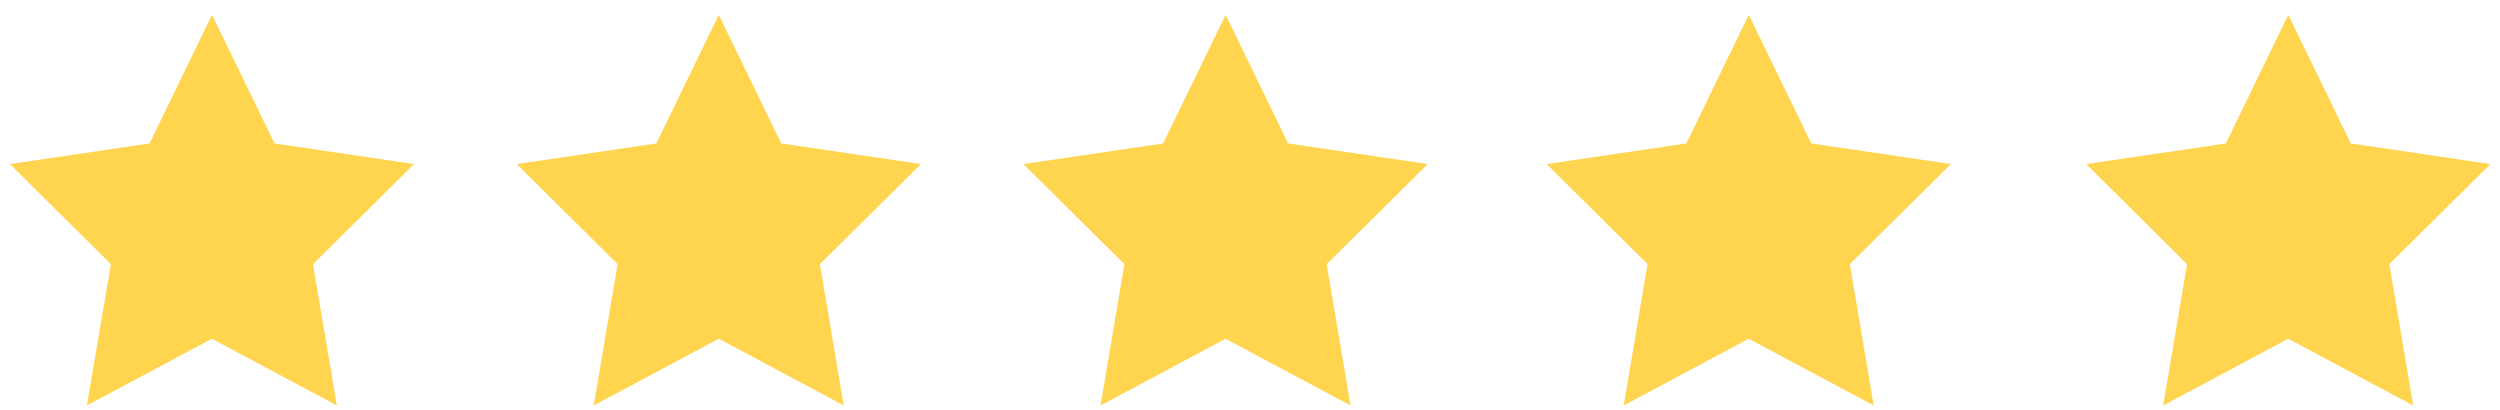 <svg xmlns="http://www.w3.org/2000/svg" width="128" height="21" viewBox="0 0 128 21">
  <defs>
    <style>
      .cls-1 {
        fill: #ffd54f;
        fill-rule: evenodd;
      }
    </style>
  </defs>
  <path id="Path" class="cls-1" d="M10.855,0.759l3.2,6.584L21.2,8.4l-5.175,5.124,1.222,7.236-6.4-3.416-6.4,3.416L5.68,13.522,0.506,8.4,7.657,7.343Z"/>
  <path id="Path-2" data-name="Path" class="cls-1" d="M36.8,0.759L40,7.343,47.152,8.4l-5.174,5.124L43.2,20.759l-6.4-3.416-6.4,3.416,1.222-7.236L26.454,8.4l7.151-1.055Z"/>
  <path id="Path-3" data-name="Path" class="cls-1" d="M62.752,0.759l3.2,6.584L73.1,8.4l-5.174,5.124,1.222,7.236-6.4-3.416-6.4,3.416,1.221-7.236L52.4,8.4l7.151-1.055Z"/>
  <path id="Path-4" data-name="Path" class="cls-1" d="M89.537,0.759l3.2,6.584L99.886,8.4l-5.174,5.124,1.221,7.236-6.4-3.416-6.4,3.416,1.221-7.236L79.188,8.4l7.151-1.055Z"/>
  <path id="Path-5" data-name="Path" class="cls-1" d="M117.16,0.759l3.2,6.584L127.509,8.4l-5.175,5.124,1.222,7.236-6.4-3.416-6.4,3.416,1.221-7.236L106.811,8.4l7.15-1.055Z"/>
</svg>
